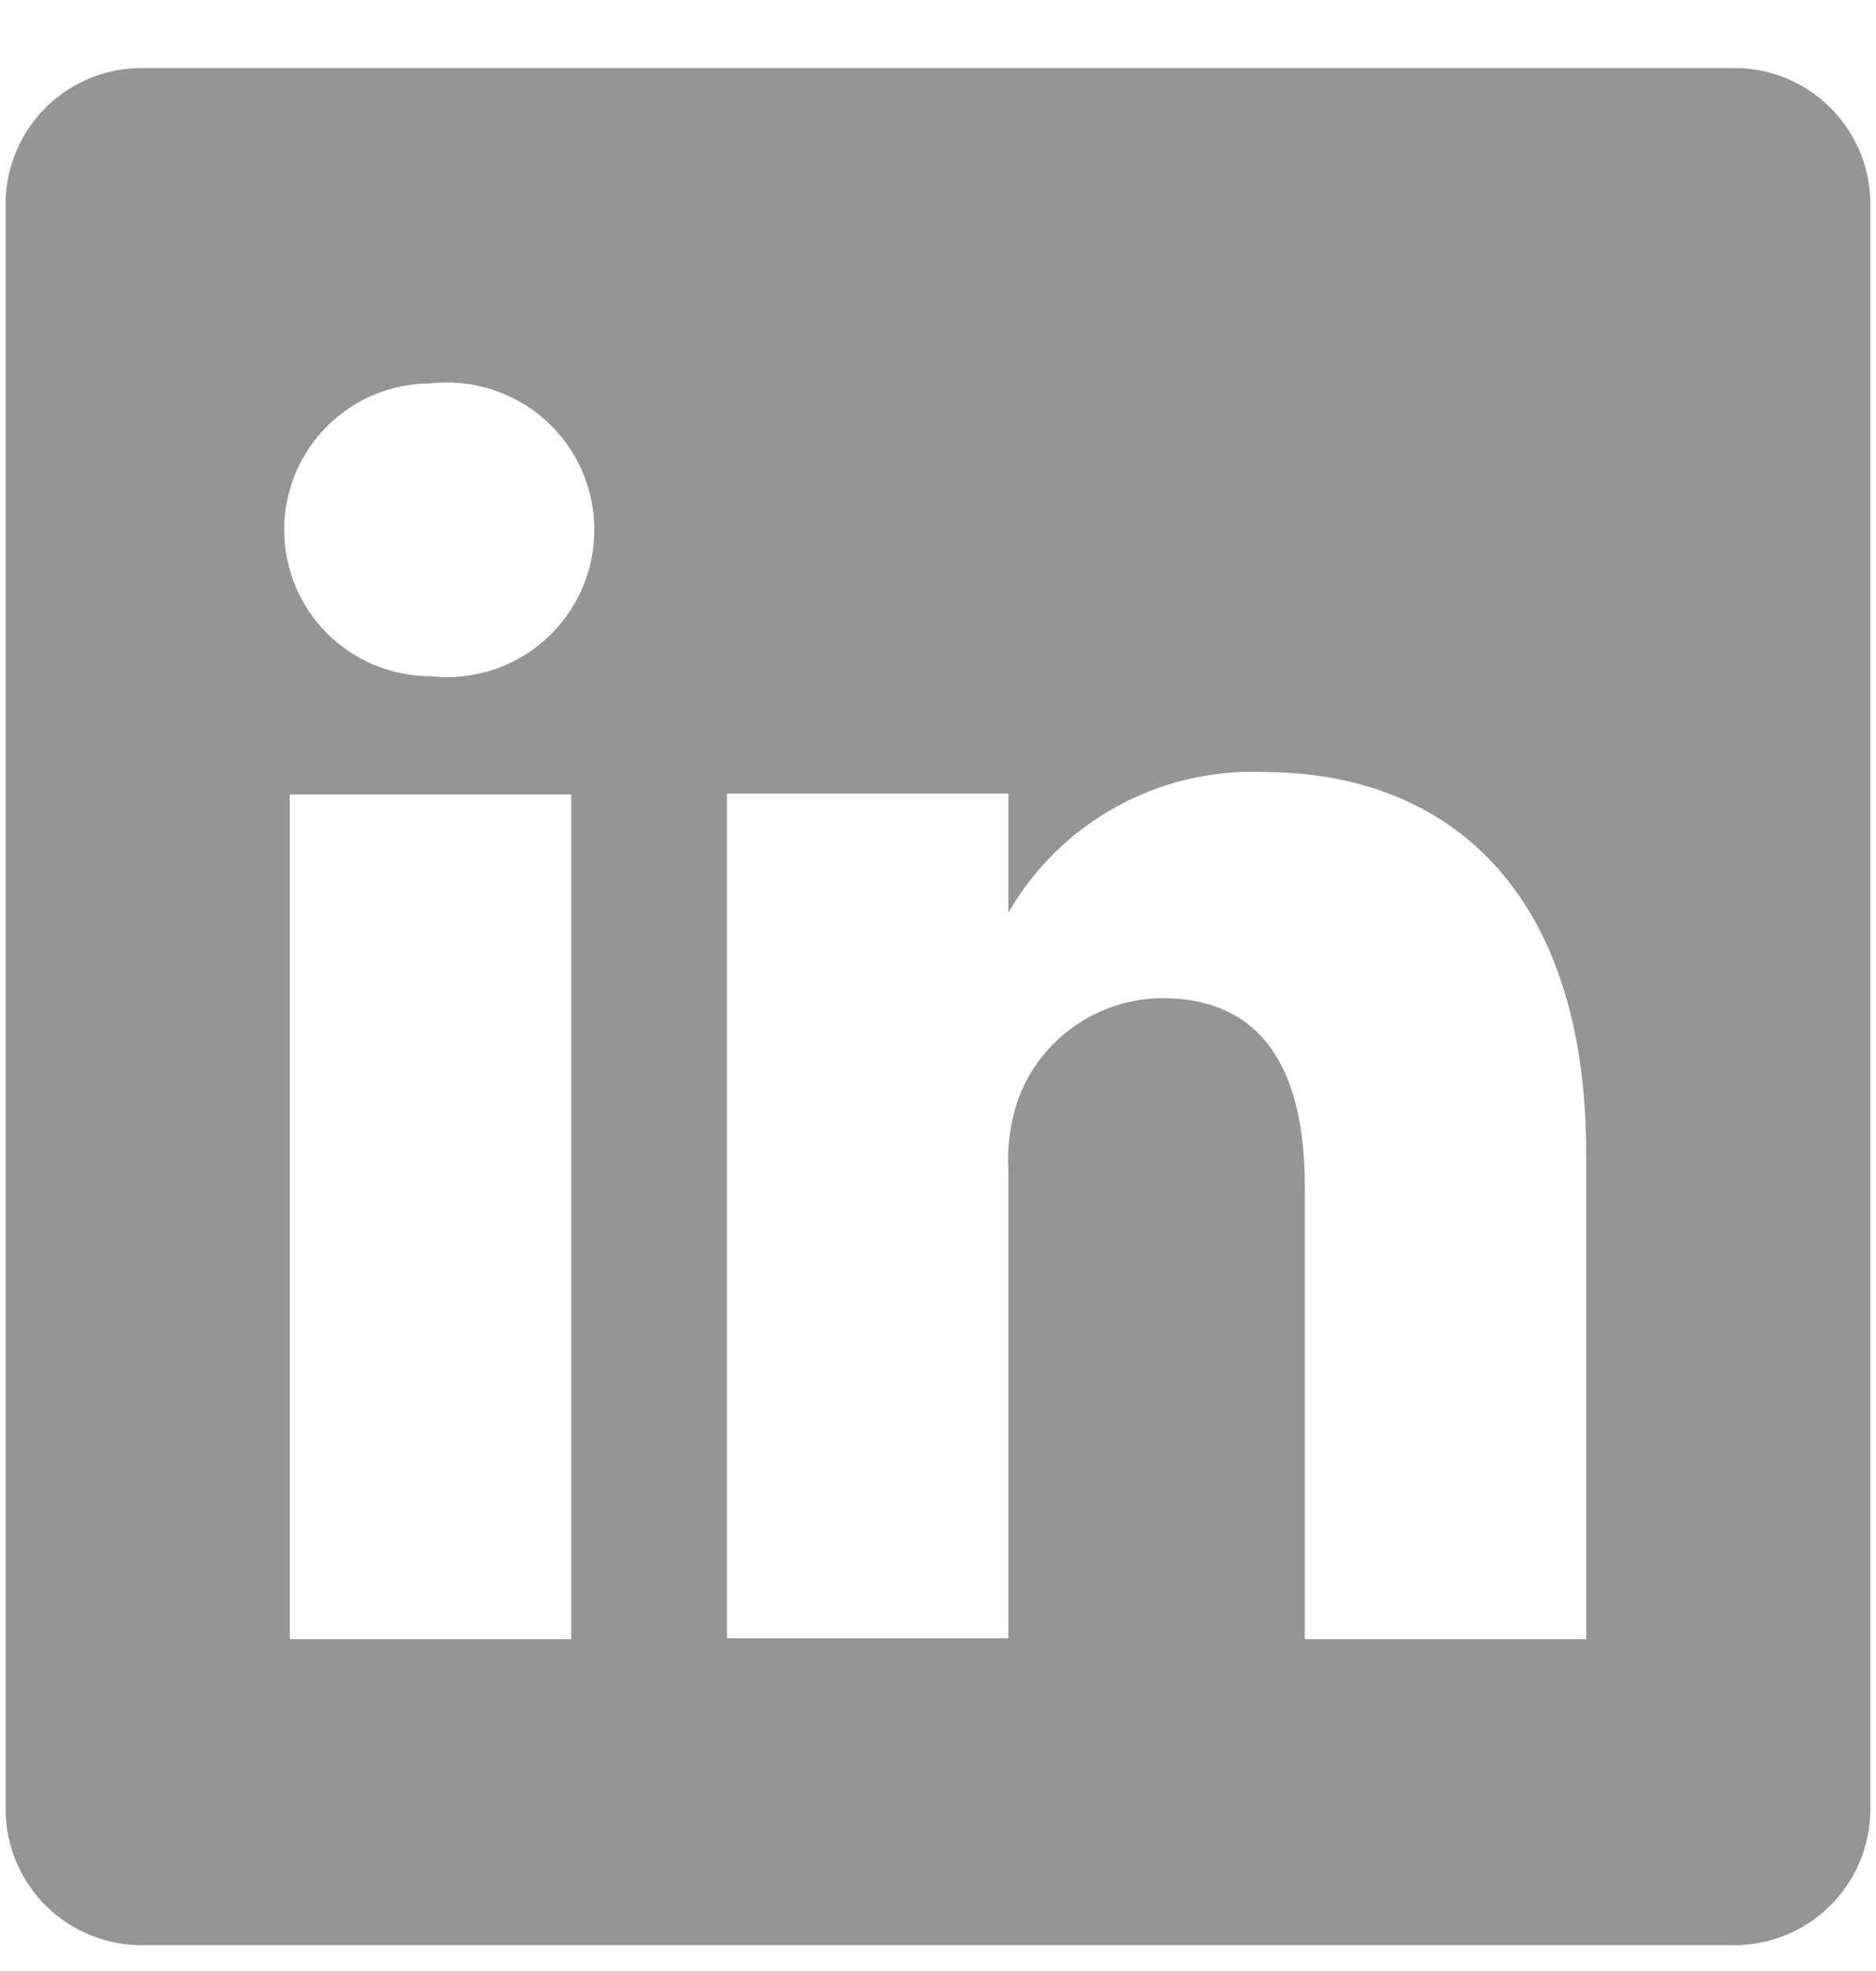 <svg width="20" height="21" viewBox="0 0 20 21" fill="none" xmlns="http://www.w3.org/2000/svg">
<path d="M18.47 0.725H1.53C1.339 0.722 1.15 0.757 0.973 0.827C0.796 0.898 0.635 1.002 0.498 1.135C0.362 1.268 0.253 1.426 0.178 1.601C0.102 1.776 0.062 1.964 0.06 2.155V19.295C0.062 19.485 0.102 19.673 0.178 19.848C0.253 20.023 0.362 20.181 0.498 20.314C0.635 20.447 0.796 20.552 0.973 20.622C1.15 20.692 1.339 20.727 1.53 20.725H18.47C18.66 20.727 18.849 20.692 19.026 20.622C19.203 20.552 19.364 20.447 19.501 20.314C19.637 20.181 19.746 20.023 19.822 19.848C19.897 19.673 19.937 19.485 19.94 19.295V2.155C19.937 1.964 19.897 1.776 19.822 1.601C19.746 1.426 19.637 1.268 19.501 1.135C19.364 1.002 19.203 0.898 19.026 0.827C18.849 0.757 18.66 0.722 18.47 0.725ZM6.09 17.465H3.09V8.465H6.09V17.465ZM4.59 7.205C4.176 7.205 3.779 7.04 3.486 6.748C3.194 6.455 3.03 6.058 3.03 5.645C3.03 5.231 3.194 4.834 3.486 4.542C3.779 4.249 4.176 4.085 4.59 4.085C4.809 4.06 5.032 4.082 5.242 4.149C5.453 4.216 5.647 4.326 5.812 4.474C5.977 4.621 6.109 4.801 6.199 5.003C6.29 5.205 6.336 5.424 6.336 5.645C6.336 5.866 6.29 6.084 6.199 6.286C6.109 6.488 5.977 6.669 5.812 6.816C5.647 6.963 5.453 7.074 5.242 7.141C5.032 7.208 4.809 7.23 4.59 7.205ZM16.91 17.465H13.91V12.635C13.91 11.425 13.48 10.635 12.39 10.635C12.052 10.637 11.724 10.743 11.448 10.938C11.173 11.133 10.964 11.407 10.85 11.725C10.771 11.96 10.737 12.207 10.75 12.455V17.455H7.75C7.75 17.455 7.75 9.275 7.75 8.455H10.75V9.725C11.022 9.252 11.418 8.862 11.896 8.598C12.373 8.334 12.914 8.205 13.46 8.225C15.46 8.225 16.91 9.515 16.91 12.285V17.465Z" fill="#969496"/>
</svg>

